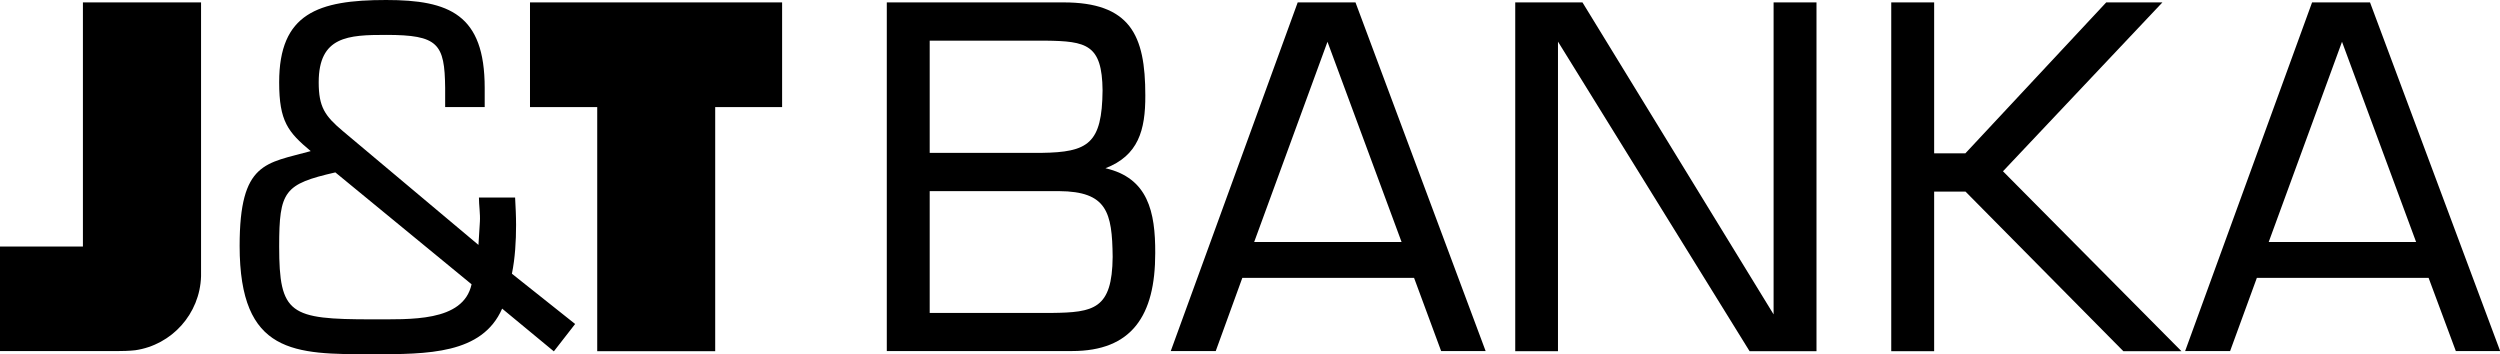 <?xml version="1.0" encoding="utf-8"?>
<svg version="1.1" id="Layer_1" xmlns="http://www.w3.org/2000/svg" xmlns:xlink="http://www.w3.org/1999/xlink" x="0px" y="0px"
	 viewBox="0 0 1561.8 221.3" preserveAspectRatio="xMidYMid meet" style="enable-background:new 0 0 1561.8 221.3;" xml:space="preserve">
<polygon points="331.1,1.5 331.1,66.9 373.1,66.9 373.1,219.4 446.8,219.4 446.8,66.9 488.6,66.9 488.6,1.5 "/>
<path d="M51.8,1.5V154H0v65.3h74.4c6.2,0,10.1-0.5,10.1-0.5c22.8-3.3,40.4-22.7,41.1-46.2l0,0V1.5C125.6,1.5,51.8,1.5,51.8,1.5z"/>
<path d="M319.8,171c2-9.9,2.6-20.3,2.6-30.5c0-5.8-0.3-11.3-0.6-17.1h-22.6c0,4.9,0.9,10.2,0.6,15.1s-0.6,9.6-0.9,14.5l-84.7-71.1
	c-11.3-9.5-15.1-15.1-15.1-30.5c0-28.8,18.5-29.6,42.1-29.6c32.6,0,36.6,5.5,36.9,33.1v12h24.7v-12C302.8,9,280.7,0,241.2,0
	c-42.6,0-66.8,8.4-66.8,51.4c0,24.4,5.5,31.1,19.7,43c-27.9,7.8-44.4,6.4-44.4,59.2c0,67.9,34.5,67.7,82.7,67.7
	c34.9,0,68.8,0,81.3-28.5l32.3,26.7l13.3-17.1L319.8,171L319.8,171z M232.4,199.5L232.4,199.5c-51.4,0-58-3.2-58-45.6
	c0-34.6,3.2-38.9,35.1-46.2l85.1,69.9C289.4,201.4,255.9,199.4,232.4,199.5L232.4,199.5z"/>
<path d="M690.6,105.1c20.5-7.9,25-23.7,24.9-45.5c0-18.9-2.3-33.4-10-43.3c-7.8-9.9-20.7-14.8-41.1-14.8H554v217.8h1.1h114.7l0,0
	c18.4,0,31.5-5.4,39.9-15.9s12-25.7,12-45.3C721.8,132.3,717.2,111.2,690.6,105.1L690.6,105.1z M650.6,95.5L650.6,95.5h-69.8V25.4
	h72.4c25.6,0.3,35.3,2.4,35.6,31C688.5,89.8,679.8,95.1,650.6,95.5z M580.8,119.4L580.8,119.4h79c0.6,0,1.2,0,1.8,0
	c30,0.2,33.2,13.2,33.5,41.1c-0.3,32.6-11.7,34.7-38.2,35h-76.1V119.4z"/>
<path d="M810.7,1.5l-79.3,217.8h28.1l16.6-45.7h107.3l16.9,45.7h27.8L846.8,1.5H810.7z M875.6,151.2L875.6,151.2h-92.1l45.8-125.1
	L875.6,151.2z"/>
<path d="M1444.4,1.5l-79.3,217.8h28.1l16.7-45.7h107.3l17,45.7h27.7L1480.6,1.5H1444.4L1444.4,1.5z M1509.4,151.2L1509.4,151.2
	h-92.1l45.8-125.1L1509.4,151.2L1509.4,151.2z"/>
<polygon points="1108,196.4 988.6,1.5 946.6,1.5 946.6,219.4 973.3,219.4 973.3,26 1093,219.4 1134.8,219.4 1134.8,218.2 
	1134.8,1.5 1108,1.5 "/>
<polygon points="1251.3,107 1350.9,1.5 1315.8,1.5 1227.8,95.8 1208.3,95.8 1208.3,1.5 1181.5,1.5 1181.5,219.4 1208.3,219.4 
	1208.3,119.7 1227.9,119.7 1326.5,219.4 1362.8,219.4 "/>
</svg>

